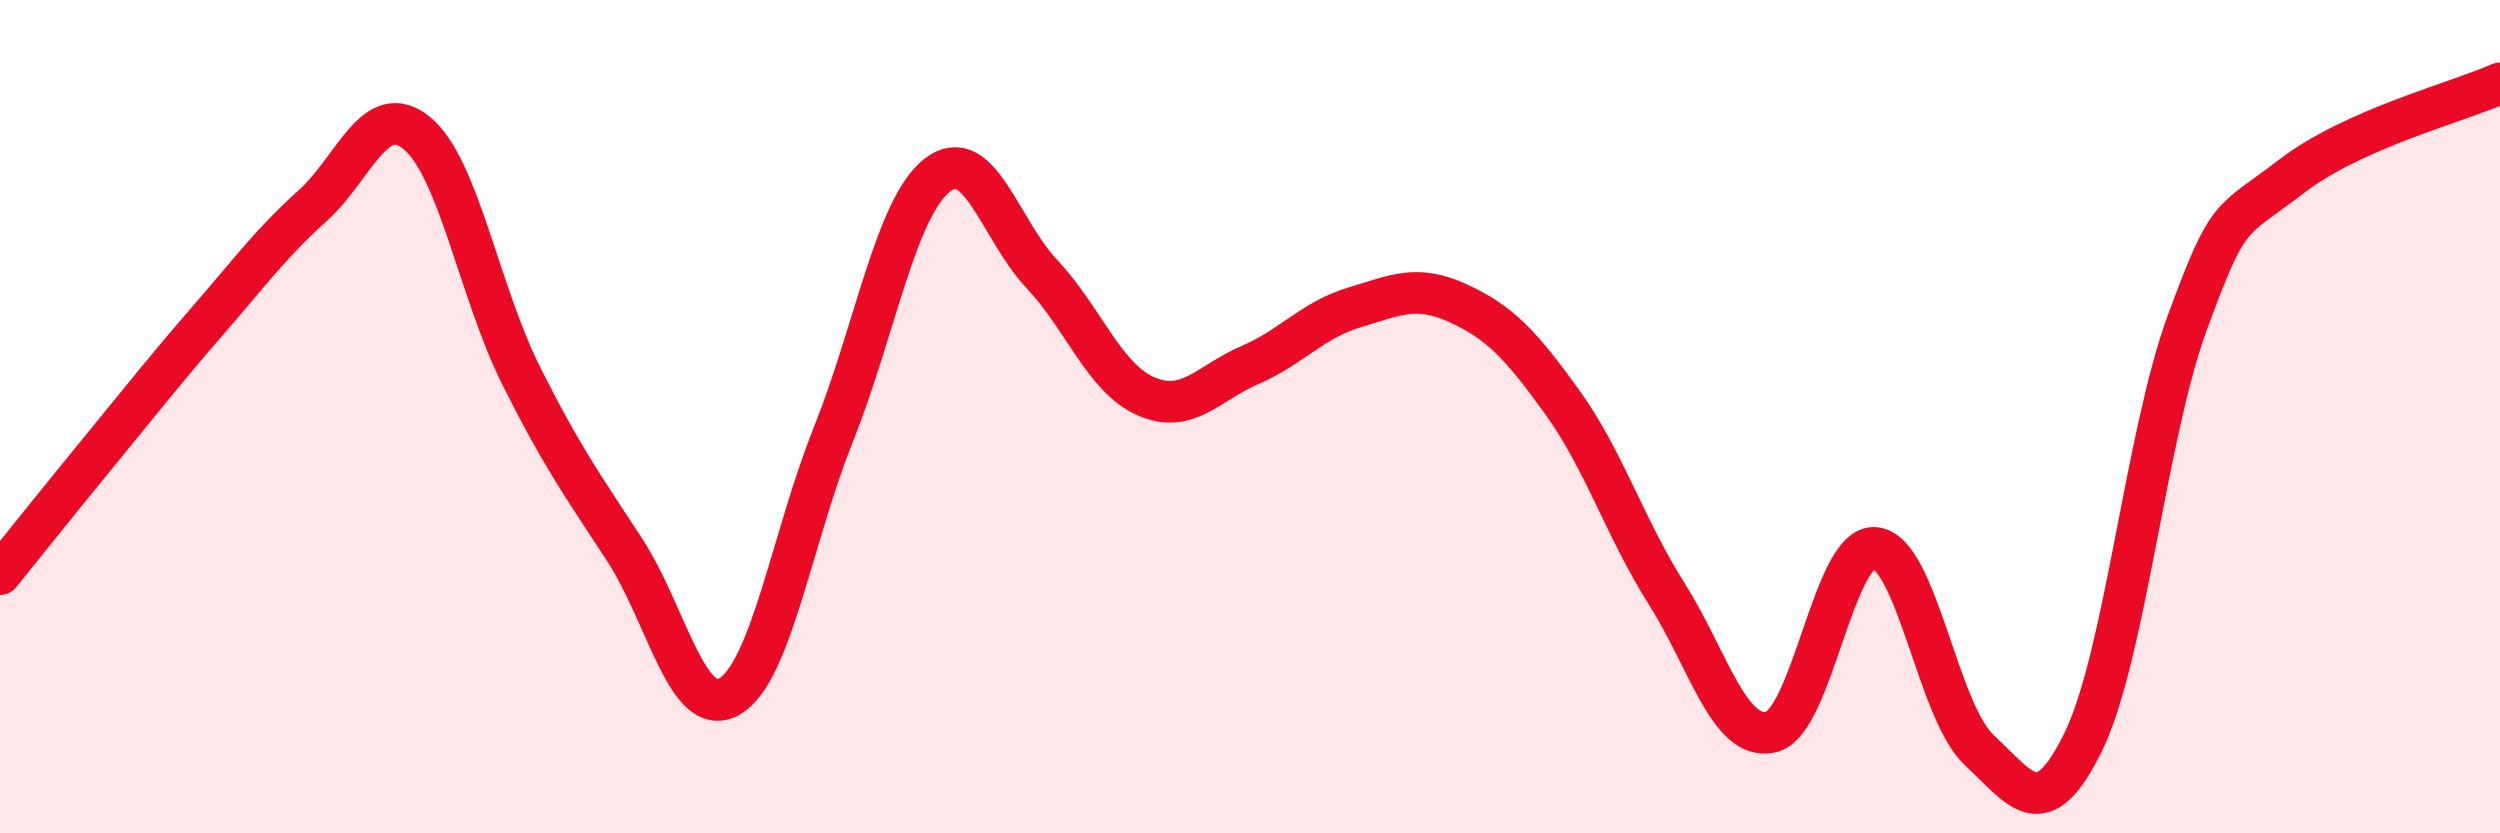
    <svg width="60" height="20" viewBox="0 0 60 20" xmlns="http://www.w3.org/2000/svg">
      <path
        d="M 0,13.78 C 0.5,13.16 1.5,11.91 2.5,10.69 C 3.5,9.47 4,8.83 5,7.68 C 6,6.53 6.5,5.84 7.5,4.94 C 8.5,4.04 9,2.38 10,3.19 C 11,4 11.5,7 12.5,9 C 13.5,11 14,11.67 15,13.21 C 16,14.75 16.5,17.28 17.5,16.72 C 18.5,16.16 19,12.93 20,10.43 C 21,7.93 21.5,4.97 22.5,4.2 C 23.5,3.43 24,5.51 25,6.57 C 26,7.63 26.5,9.07 27.5,9.51 C 28.5,9.95 29,9.19 30,8.76 C 31,8.33 31.5,7.68 32.5,7.38 C 33.5,7.08 34,6.82 35,7.28 C 36,7.74 36.5,8.27 37.5,9.66 C 38.5,11.05 39,12.67 40,14.25 C 41,15.83 41.5,17.79 42.5,17.57 C 43.5,17.35 44,13.06 45,13.15 C 46,13.24 46.5,17.07 47.5,18 C 48.5,18.93 49,19.85 50,17.8 C 51,15.75 51.5,10.44 52.5,7.73 C 53.5,5.02 53.5,5.38 55,4.23 C 56.5,3.08 59,2.45 60,2L60 20L0 20Z"
        fill="#EB0A25"
        opacity="0.1"
        stroke-linecap="round"
        stroke-linejoin="round"
      />
      <path
        d="M 0,13.78 C 0.5,13.16 1.5,11.91 2.5,10.69 C 3.5,9.47 4,8.83 5,7.68 C 6,6.53 6.5,5.84 7.5,4.94 C 8.5,4.04 9,2.38 10,3.19 C 11,4 11.5,7 12.5,9 C 13.5,11 14,11.67 15,13.21 C 16,14.75 16.5,17.28 17.5,16.72 C 18.5,16.16 19,12.93 20,10.43 C 21,7.93 21.5,4.97 22.5,4.2 C 23.5,3.43 24,5.51 25,6.57 C 26,7.63 26.5,9.07 27.5,9.51 C 28.5,9.95 29,9.19 30,8.76 C 31,8.33 31.5,7.68 32.5,7.38 C 33.5,7.08 34,6.82 35,7.28 C 36,7.74 36.5,8.27 37.5,9.66 C 38.5,11.05 39,12.67 40,14.25 C 41,15.83 41.5,17.79 42.5,17.57 C 43.5,17.35 44,13.06 45,13.15 C 46,13.24 46.5,17.07 47.5,18 C 48.5,18.93 49,19.85 50,17.8 C 51,15.75 51.5,10.44 52.5,7.73 C 53.5,5.02 53.5,5.38 55,4.23 C 56.5,3.08 59,2.45 60,2"
        stroke="#EB0A25"
        stroke-width="1"
        fill="none"
        stroke-linecap="round"
        stroke-linejoin="round"
      />
    </svg>
  